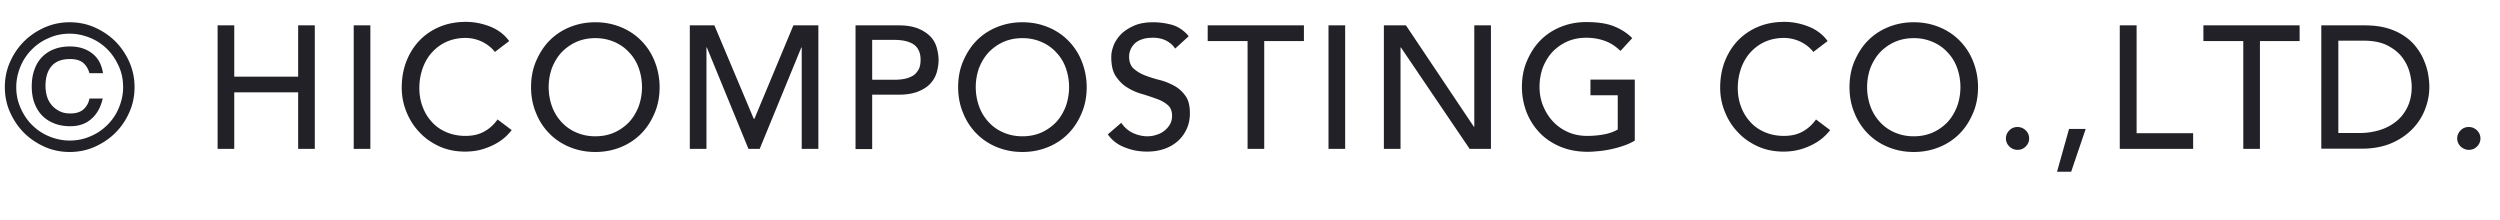 <svg id="_レイヤー_2" data-name="レイヤー 2" xmlns="http://www.w3.org/2000/svg" viewBox="0 0 129.13 11.37"><defs><style>.cls-1{fill:#212127}</style></defs><g id="_レイヤー_1-2" data-name="レイヤー 1"><path class="cls-1" d="M.25 4.5c0-.46.09-.9.27-1.3.18-.41.42-.76.72-1.06.3-.3.66-.54 1.06-.72.41-.18.84-.27 1.3-.27s.9.09 1.3.27.76.42 1.06.72c.3.3.54.66.72 1.06.18.41.27.84.27 1.3s-.09.9-.27 1.3c-.18.41-.42.76-.72 1.06-.3.3-.66.54-1.06.72s-.84.27-1.3.27-.9-.09-1.3-.27c-.4-.18-.76-.42-1.06-.72C.94 6.56.7 6.2.52 5.8.34 5.4.25 4.96.25 4.5zm.59 0c0 .38.07.73.22 1.07s.34.63.59.88.54.45.88.59c.34.14.69.22 1.07.22s.73-.07 1.07-.22c.34-.14.63-.34.88-.59s.45-.54.59-.88.22-.69.22-1.07-.07-.74-.22-1.07-.34-.63-.59-.88-.54-.45-.88-.59c-.34-.14-.69-.22-1.07-.22s-.74.07-1.07.22c-.34.14-.63.34-.88.59s-.45.54-.59.88-.22.69-.22 1.07zm4.46.61c-.1.43-.29.78-.58 1.03-.29.26-.66.38-1.09.38-.31 0-.59-.05-.84-.15s-.46-.24-.63-.42c-.17-.18-.3-.4-.39-.65-.09-.25-.13-.53-.13-.84s.04-.58.13-.84.21-.47.38-.65c.17-.18.37-.32.62-.42.25-.1.53-.15.85-.15.45 0 .83.12 1.13.35.31.23.5.58.57 1.03h-.7c-.06-.22-.17-.4-.32-.53s-.38-.2-.68-.2c-.43 0-.75.12-.96.37s-.31.58-.31 1.02c0 .2.03.38.08.55s.14.32.25.45.25.23.41.31c.16.08.34.11.55.11.29 0 .51-.07.67-.21a.97.97 0 00.31-.56h.7zM11.24 1.31h.86v2.65h3.3V1.31h.86v6.38h-.86V4.77h-3.3v2.92h-.86V1.31zM18.27 1.31h.86v6.38h-.86V1.31zM25.57 2.69c-.18-.23-.41-.41-.68-.54-.28-.13-.56-.19-.85-.19-.36 0-.69.07-.98.2s-.54.32-.75.55c-.21.23-.37.51-.48.82-.11.32-.17.65-.17 1.01 0 .34.05.65.16.95.11.3.26.56.47.79.2.23.45.41.75.54s.63.2 1 .2.69-.07.96-.22c.28-.15.51-.36.7-.63l.73.55c-.05.07-.13.16-.25.28a2.5 2.5 0 01-.48.37c-.2.12-.44.23-.72.32-.28.09-.6.14-.97.14-.5 0-.96-.1-1.36-.29-.4-.19-.75-.44-1.03-.76-.29-.31-.5-.67-.65-1.06s-.22-.79-.22-1.19c0-.49.08-.95.24-1.36s.39-.78.68-1.08.64-.54 1.05-.71.86-.25 1.35-.25c.42 0 .83.08 1.24.24.41.16.74.41.99.75l-.72.55zM30.75 7.85c-.49 0-.93-.09-1.34-.26s-.76-.41-1.05-.71-.52-.65-.68-1.06c-.17-.41-.25-.85-.25-1.32s.08-.92.25-1.32.39-.76.68-1.06c.29-.3.64-.54 1.05-.71s.85-.26 1.34-.26.93.09 1.34.26c.41.17.76.41 1.05.71.29.3.52.65.68 1.06s.25.85.25 1.32-.08.92-.25 1.32c-.17.41-.39.76-.68 1.06s-.64.54-1.05.71c-.41.17-.85.26-1.34.26zm0-.81c.37 0 .7-.07.99-.2s.55-.32.76-.54c.21-.23.37-.5.49-.81.11-.31.17-.64.17-.99s-.06-.68-.17-.99c-.11-.31-.28-.58-.49-.8-.21-.23-.46-.41-.76-.54s-.62-.2-.99-.2-.7.07-.99.2-.55.32-.76.54c-.21.23-.37.5-.49.8-.11.31-.17.64-.17.99s.06.68.17.99c.11.31.28.58.49.81.21.23.46.41.76.54s.62.2.99.2zM35.61 1.31h1.29l2.03 4.82h.04l2.01-4.82h1.29v6.38h-.86V2.45h-.02l-2.15 5.24h-.58l-2.15-5.24h-.02v5.24h-.86V1.31zM44.19 1.31h2.24c.41 0 .74.06 1.01.17.26.11.47.25.63.42s.26.36.32.58.09.42.09.62-.03.4-.09.62-.17.41-.32.58-.36.31-.63.42-.6.17-1.01.17h-1.38V7.7h-.86V1.31zm.86 2.81h1.13c.17 0 .33-.01.5-.04s.31-.08.44-.15.23-.18.31-.31.12-.31.12-.53-.04-.39-.12-.53a.77.77 0 00-.31-.31c-.13-.07-.28-.12-.44-.15a2.81 2.81 0 00-.5-.04h-1.13v2.05zM52.81 7.85c-.49 0-.93-.09-1.34-.26s-.76-.41-1.05-.71-.52-.65-.68-1.06c-.17-.41-.25-.85-.25-1.32s.08-.92.25-1.32.39-.76.68-1.06c.29-.3.64-.54 1.05-.71s.85-.26 1.34-.26.93.09 1.34.26c.41.17.76.41 1.05.71.29.3.52.65.68 1.06s.25.85.25 1.32-.08.92-.25 1.32c-.17.41-.39.76-.68 1.06s-.64.54-1.05.71c-.41.17-.85.26-1.34.26zm0-.81c.37 0 .7-.07.99-.2s.55-.32.76-.54c.21-.23.37-.5.49-.81.11-.31.17-.64.17-.99s-.06-.68-.17-.99c-.11-.31-.28-.58-.49-.8-.21-.23-.46-.41-.76-.54s-.62-.2-.99-.2-.7.07-.99.2-.55.32-.76.54c-.21.23-.37.5-.49.8-.11.31-.17.64-.17.99s.06.68.17.99c.11.31.28.58.49.81.21.23.46.41.76.54s.62.2.99.2zM57.92 6.35c.16.23.36.41.6.52.24.11.49.17.75.17.14 0 .29-.02.44-.07a1.184 1.184 0 00.71-.53c.08-.13.12-.29.12-.46 0-.25-.08-.43-.23-.56s-.35-.24-.58-.32-.48-.17-.76-.25-.52-.19-.76-.34c-.23-.14-.42-.34-.58-.58-.16-.24-.23-.57-.23-.99 0-.19.04-.38.12-.59.08-.21.21-.4.38-.58.17-.17.4-.32.67-.44s.6-.18.99-.18c.35 0 .68.05 1 .14.32.1.6.29.84.58l-.7.64c-.11-.17-.26-.3-.46-.41-.2-.1-.42-.15-.68-.15s-.44.03-.6.09c-.16.06-.29.14-.38.24a.948.948 0 00-.26.64c0 .27.08.48.23.62.16.14.35.26.58.35s.48.17.76.24.52.17.76.3.42.3.58.52c.16.22.23.52.23.91 0 .31-.06.58-.18.83s-.27.45-.47.62c-.2.17-.43.3-.7.39-.27.09-.56.13-.86.13-.41 0-.79-.07-1.16-.22-.37-.14-.66-.37-.87-.67l.71-.61zM64.43 2.12h-2.05v-.81h4.97v.81H65.3v5.57h-.86V2.12zM68.62 1.31h.86v6.38h-.86V1.31zM71.49 1.31h1.13l3.51 5.24h.02V1.31h.86v6.38h-1.1l-3.55-5.24h-.02v5.24h-.86V1.31zM84.44 4.12v3.14c-.16.1-.33.18-.53.25a5.61 5.61 0 01-1.27.29c-.22.02-.42.04-.62.04-.54 0-1.02-.09-1.44-.27-.42-.18-.78-.42-1.07-.73-.29-.31-.51-.66-.67-1.07-.15-.41-.23-.83-.23-1.28 0-.47.08-.92.25-1.32s.39-.76.68-1.06c.29-.3.64-.54 1.05-.71.41-.17.85-.26 1.34-.26.59 0 1.07.07 1.44.22s.68.35.94.61l-.61.66c-.26-.25-.54-.43-.84-.53-.29-.1-.6-.15-.93-.15-.37 0-.7.07-.99.2s-.55.32-.76.54c-.21.23-.37.5-.49.8-.11.31-.17.64-.17.99s.06.69.19 1c.13.31.3.58.52.81.22.23.48.41.78.54.3.13.63.19.98.19.31 0 .6-.03.87-.08s.51-.14.7-.25V4.92h-1.41v-.81h2.28zM93.67 2.69c-.18-.23-.41-.41-.68-.54-.28-.13-.56-.19-.85-.19-.36 0-.69.07-.98.2s-.54.32-.75.55c-.21.23-.37.51-.48.82-.11.32-.17.65-.17 1.01 0 .34.05.65.16.95.11.3.26.56.47.79.2.23.45.41.75.54s.63.2 1 .2.69-.07.96-.22c.28-.15.51-.36.7-.63l.73.55c-.05.07-.13.16-.25.28a2.5 2.5 0 01-.48.37c-.2.12-.44.23-.72.32-.28.09-.6.14-.97.14-.5 0-.96-.1-1.36-.29-.4-.19-.75-.44-1.03-.76-.29-.31-.5-.67-.65-1.06s-.22-.79-.22-1.19c0-.49.08-.95.24-1.36s.39-.78.68-1.08.64-.54 1.05-.71.86-.25 1.35-.25c.42 0 .83.08 1.24.24.41.16.74.41.99.75l-.72.55zM98.85 7.85c-.49 0-.93-.09-1.34-.26-.41-.17-.76-.41-1.05-.71s-.52-.65-.68-1.06c-.17-.41-.25-.85-.25-1.32s.08-.92.25-1.32.39-.76.68-1.06c.29-.3.64-.54 1.05-.71.41-.17.85-.26 1.34-.26s.93.09 1.34.26c.41.17.76.41 1.05.71.29.3.52.65.68 1.06s.25.85.25 1.32-.08.92-.25 1.32c-.17.41-.39.76-.68 1.06-.29.3-.64.54-1.05.71-.41.17-.85.26-1.34.26zm0-.81c.37 0 .7-.07.99-.2s.55-.32.76-.54c.21-.23.37-.5.49-.81.11-.31.17-.64.17-.99s-.06-.68-.17-.99c-.11-.31-.28-.58-.49-.8-.21-.23-.46-.41-.76-.54s-.62-.2-.99-.2-.7.07-.99.2-.55.32-.76.54c-.21.23-.37.5-.49.8-.11.31-.17.64-.17.99s.06.68.17.99c.11.31.28.58.49.81.21.23.46.41.76.54s.62.2.99.2zM104.21 7.74c-.16 0-.3-.06-.42-.17-.12-.12-.18-.26-.18-.42s.06-.3.18-.42.26-.17.42-.17.3.06.42.17c.12.12.18.26.18.42s-.06.3-.18.42-.26.17-.42.17zM106.99 8.87h-.74l.62-2.21h.86l-.75 2.21zM109.5 1.31h.86v5.57h2.92v.81h-3.79V1.31zM115.86 2.12h-2.05v-.81h4.97v.81h-2.05v5.57h-.86V2.12zM119.92 1.31h2.22c.45 0 .84.05 1.18.15.34.1.63.24.88.41s.46.37.62.59c.17.22.3.45.39.68.1.23.17.47.21.7s.06.45.06.65c0 .41-.08.8-.23 1.18-.15.38-.37.72-.67 1.02s-.66.54-1.09.72c-.44.18-.94.27-1.51.27h-2.08V1.31zm.86 5.56h1.09c.37 0 .71-.05 1.04-.15.33-.1.61-.25.86-.45s.44-.45.58-.74.22-.64.22-1.04c0-.2-.03-.44-.1-.72s-.19-.53-.37-.78-.44-.46-.76-.63c-.32-.17-.74-.26-1.26-.26h-1.3v4.78zM127.52 7.74c-.16 0-.3-.06-.42-.17-.12-.12-.18-.26-.18-.42s.06-.3.18-.42.26-.17.42-.17.3.06.42.17c.12.12.18.26.18.42s-.06.3-.18.42-.26.17-.42.17z"/></g></svg>